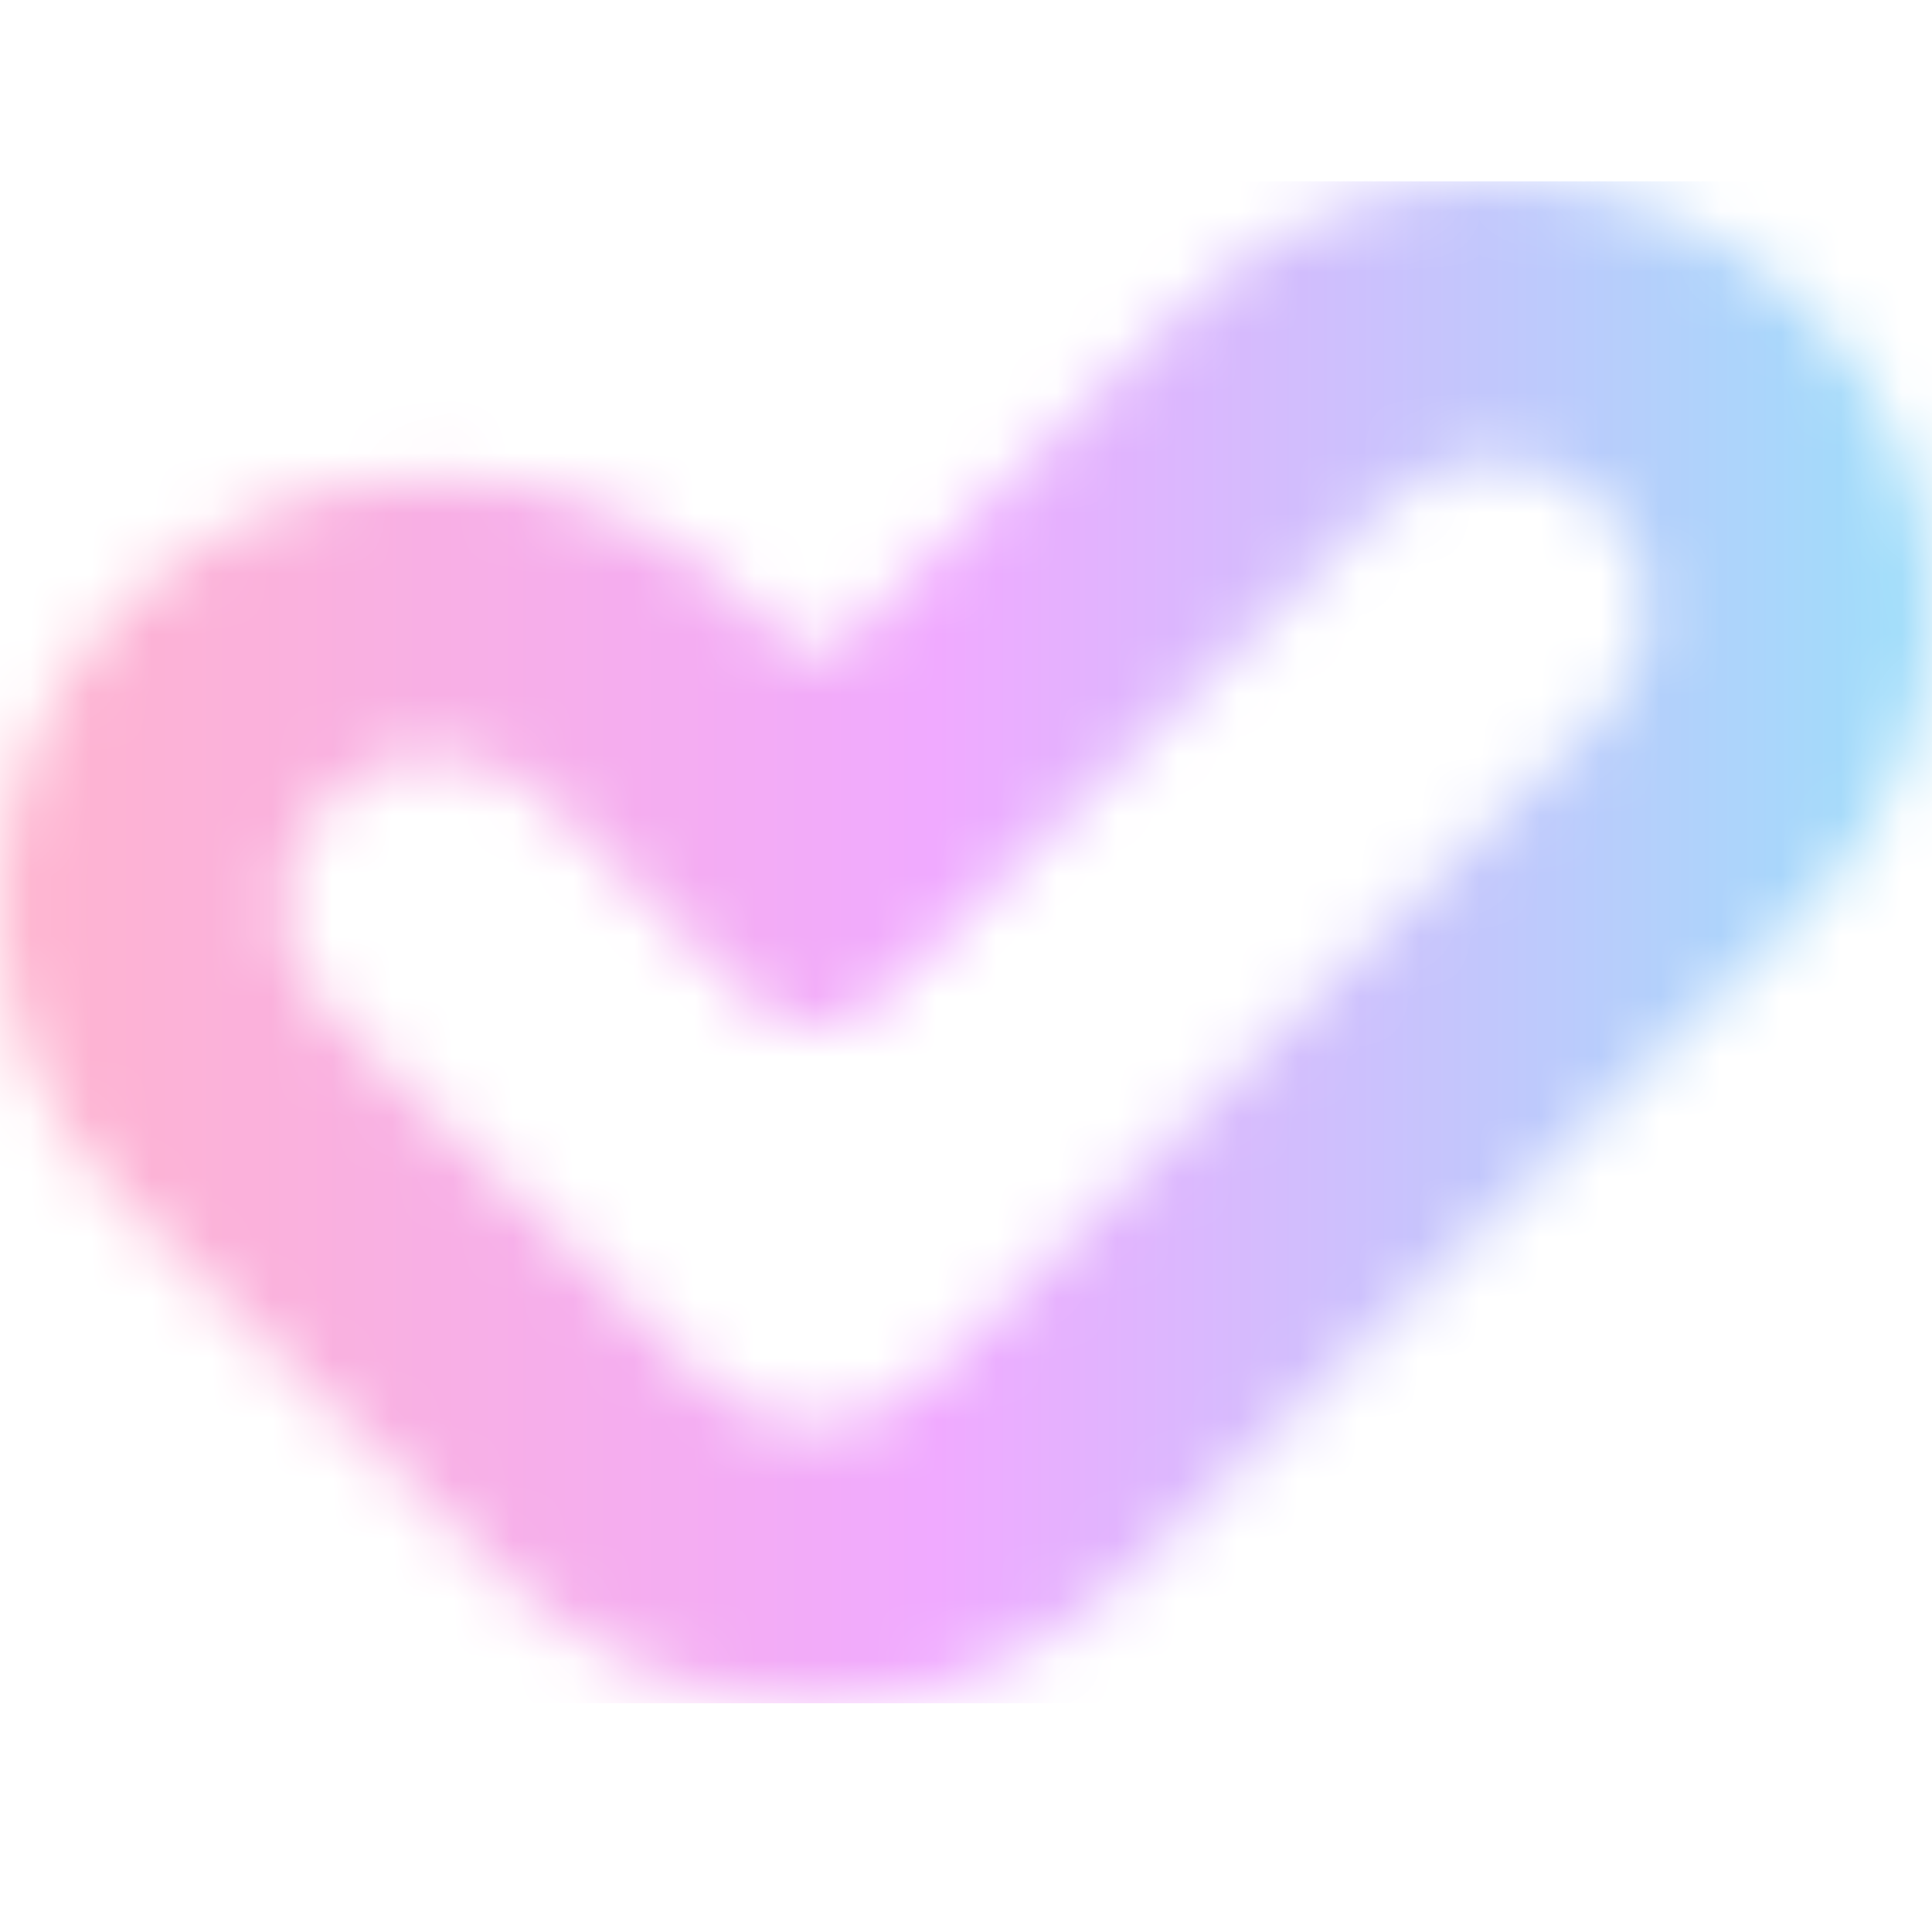 <?xml version="1.0" encoding="UTF-8"?> <svg xmlns="http://www.w3.org/2000/svg" width="32" height="32" viewBox="0 0 32 32" fill="none"><g clip-path="url(#clip0_720_5852)"><mask id="mask0_720_5852" style="mask-type:luminance" maskUnits="userSpaceOnUse" x="0" y="3" width="32" height="26"><path d="M14.521 16.608L22.925 8.368C23.416 7.886 24.095 7.588 24.793 7.597C25.618 7.607 26.385 8.002 26.866 8.686C27.063 8.966 27.201 9.293 27.26 9.631C27.407 10.46 27.142 11.269 26.552 11.847L15.297 22.883C14.816 23.355 14.177 23.615 13.498 23.615H13.489H13.479C12.8 23.615 12.162 23.355 11.68 22.883L5.458 16.791C4.966 16.31 4.662 15.654 4.671 14.96C4.681 14.189 5.045 13.476 5.684 12.994C6.028 12.734 6.441 12.57 6.873 12.512C7.679 12.416 8.446 12.676 9.006 13.216L12.457 16.599C12.742 16.878 13.115 17.013 13.479 17.013C13.862 17.023 14.236 16.888 14.521 16.608ZM19.652 5.072L14.009 10.614C13.725 10.893 13.272 10.893 12.987 10.614L12.338 9.978C10.972 8.638 9.164 7.906 7.227 7.906C5.291 7.906 3.482 8.638 2.116 9.978C-0.705 12.744 -0.705 17.235 2.116 20.001L8.377 26.14C9.744 27.48 11.552 28.212 13.489 28.212H13.498H13.508C15.435 28.212 17.253 27.48 18.62 26.14L29.884 15.095C32.705 12.329 32.705 7.838 29.884 5.072C28.508 3.732 26.699 3 24.763 3C22.836 3 21.018 3.732 19.652 5.072Z" fill="white"></path></mask><g mask="url(#mask0_720_5852)"><path d="M32 3H-0.97V28.212H32V3Z" fill="url(#paint0_linear_720_5852)"></path></g></g><defs><linearGradient id="paint0_linear_720_5852" x1="-0.282" y1="15.603" x2="31.297" y2="15.603" gradientUnits="userSpaceOnUse"><stop stop-color="#FFB4CD"></stop><stop offset="0.5" stop-color="#F0AAFF"></stop><stop offset="1" stop-color="#A0DCFA"></stop></linearGradient><clipPath id="clip0_720_5852"><rect width="32" height="25.212" fill="white" transform="translate(0 3)"></rect></clipPath></defs></svg> 